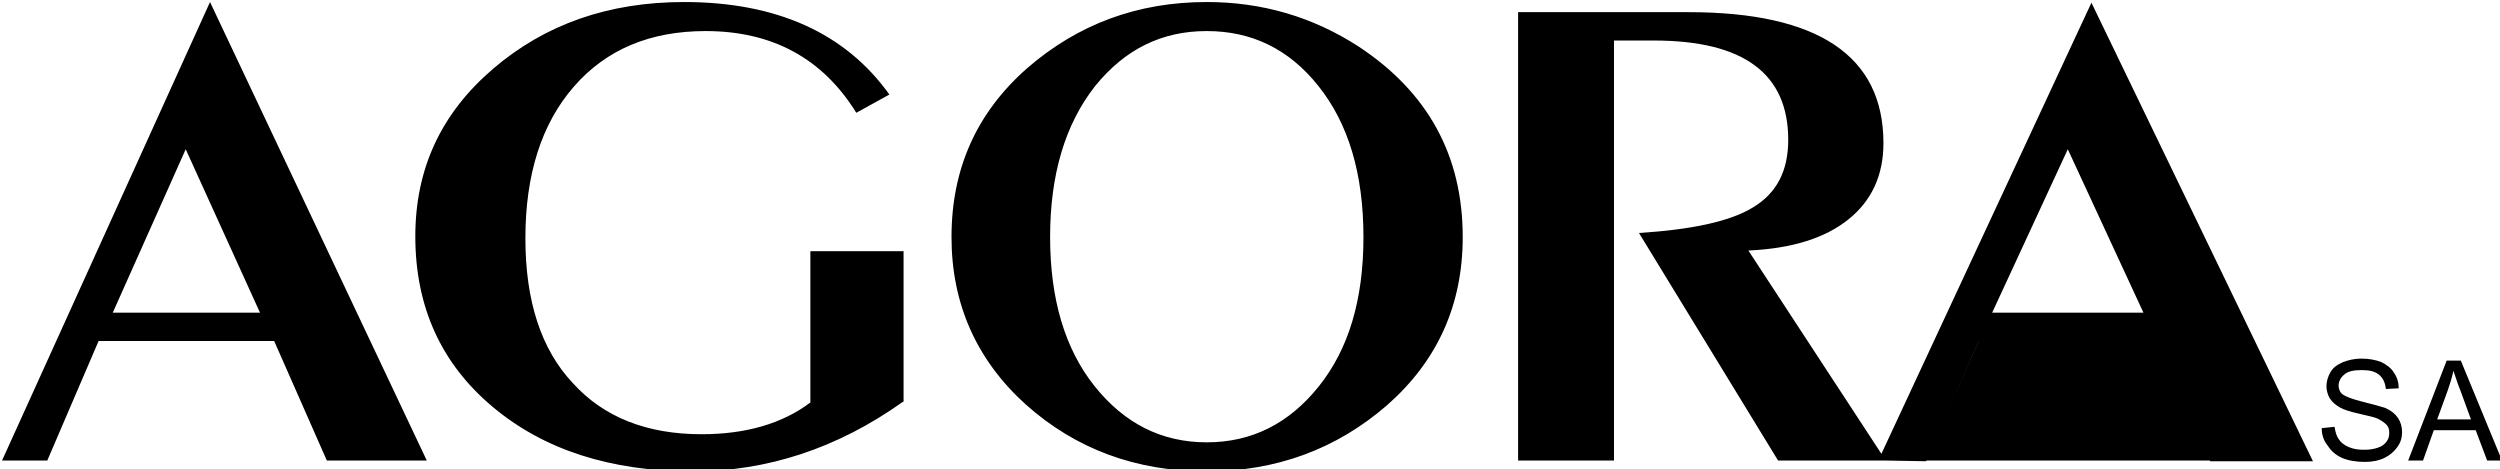 <?xml version="1.0" encoding="utf-8"?>
<!-- Generator: Adobe Illustrator 22.0.1, SVG Export Plug-In . SVG Version: 6.00 Build 0)  -->
<svg version="1.1" id="Warstwa_1" xmlns="http://www.w3.org/2000/svg" xmlns:xlink="http://www.w3.org/1999/xlink" x="0px" y="0px"
     viewBox="0 0 370.2 69.5" style="enable-background:new 0 0 370.2 69.5;" width="42%" xml:space="preserve">
<path class="st0" d="M279.4,68.2h-1.2h-14.9l-20.6-33.7c7.8-0.5,13.5-1.7,16.9-3.8c3.5-2.1,5.2-5.4,5.2-10c0-9.8-6.6-14.7-19.9-14.7
	h-5.9v62.2h-14.2V1.8h25.2c19.3,0,28.9,6.5,28.9,19.4c0,4.7-1.7,8.5-5.2,11.3c-3.5,2.8-8.4,4.3-14.8,4.6l19.7,30.1l31.1-66.8
	l32.8,67.9h-15.2l-8-17.7H293l-7.8,17.7 M317.4,46.3l-11.2-24.2L295,46.3H317.4z M360.9,62.1h5l-1.5-4.1c-0.5-1.2-0.8-2.3-1.1-3.1
	c-0.2,1-0.5,1.9-0.8,2.8L360.9,62.1z M356.6,68.2l5.7-14.8h2.1l6.1,14.8h-2.2l-1.7-4.5h-6.2l-1.6,4.5H356.6z M343.8,63.4l1.9-0.2
	c0.1,0.7,0.3,1.4,0.6,1.8c0.3,0.5,0.8,0.9,1.5,1.2c0.7,0.3,1.4,0.4,2.3,0.4c0.8,0,1.4-0.1,2-0.3c0.6-0.2,1-0.5,1.3-0.9
	c0.3-0.4,0.4-0.8,0.4-1.3c0-0.5-0.1-0.9-0.4-1.2c-0.3-0.3-0.7-0.6-1.3-0.9c-0.4-0.2-1.3-0.4-2.6-0.7c-1.4-0.3-2.3-0.6-2.9-0.9
	c-0.7-0.4-1.2-0.8-1.6-1.4c-0.3-0.5-0.5-1.2-0.5-1.8c0-0.7,0.2-1.4,0.6-2.1c0.4-0.7,1-1.1,1.9-1.5c0.8-0.3,1.7-0.5,2.7-0.5
	c1.1,0,2.1,0.2,2.9,0.5c0.8,0.4,1.5,0.9,1.9,1.6c0.5,0.7,0.7,1.5,0.7,2.3l-1.9,0.1c-0.1-0.9-0.4-1.6-1-2.1c-0.6-0.5-1.4-0.7-2.6-0.7
	c-1.2,0-2.1,0.2-2.6,0.7c-0.5,0.4-0.8,1-0.8,1.6c0,0.5,0.2,1,0.6,1.3c0.4,0.3,1.4,0.7,3,1.1c1.6,0.4,2.7,0.7,3.3,0.9
	c0.9,0.4,1.5,0.9,1.9,1.5c0.4,0.6,0.6,1.3,0.6,2.1c0,0.8-0.2,1.5-0.7,2.2c-0.5,0.7-1.1,1.2-1.9,1.6c-0.8,0.4-1.8,0.6-2.9,0.6
	c-1.3,0-2.5-0.2-3.4-0.6c-0.9-0.4-1.6-1-2.1-1.8C344.1,65.3,343.8,64.4,343.8,63.4z M63.2,68.2H48.4l-7.8-17.7H14.6L7,68.2H0.3
	L31.1,0.3L63.2,68.2z M38.5,46.3l-11-24.2L16.7,46.3H38.5z M133.7,59.5c-9.7,6.9-20.1,10.3-31.1,10.3c-12.2,0-22.1-3.2-29.7-9.6
	C65.3,53.8,61.5,45.4,61.5,35c0-10,3.8-18.2,11.5-24.8c7.7-6.6,17.1-9.9,28.3-9.9c13.7,0,23.9,4.6,30.4,13.7l-4.9,2.7
	c-5-8.1-12.5-12.1-22.3-12.1c-8.2,0-14.7,2.7-19.5,8.2c-4.8,5.5-7.2,13-7.2,22.5c0,9.2,2.3,16.4,7,21.4c4.6,5.1,11,7.6,19.1,7.6
	c6.6,0,12-1.6,16.1-4.7V37.2h13.8V59.5z M216.6,35.1c0,10-3.7,18.3-11.2,24.9c-7.5,6.5-16.4,9.8-26.7,9.8c-10.5,0-19.4-3.3-26.8-9.9
	c-7.3-6.6-11-14.9-11-24.8c0-10.1,3.7-18.4,11.2-25c7.5-6.5,16.3-9.8,26.6-9.8c8.2,0,15.7,2.2,22.5,6.6
	C211.5,13.7,216.6,23.1,216.6,35.1z M201.9,35.1c0-9.3-2.2-16.8-6.7-22.4c-4.3-5.4-9.8-8.1-16.5-8.1c-6.7,0-12.1,2.7-16.5,8.1
	c-4.5,5.7-6.7,13.2-6.7,22.4c0,9.2,2.2,16.6,6.6,22.1c4.4,5.5,9.9,8.3,16.6,8.3c6.7,0,12.2-2.8,16.6-8.3
	C199.7,51.7,201.9,44.4,201.9,35.1z"/>
<polyline class="st1" points="327.5,68.2 285.1,68.2 293,50.5 319.5,50.5 "/>
</svg>

